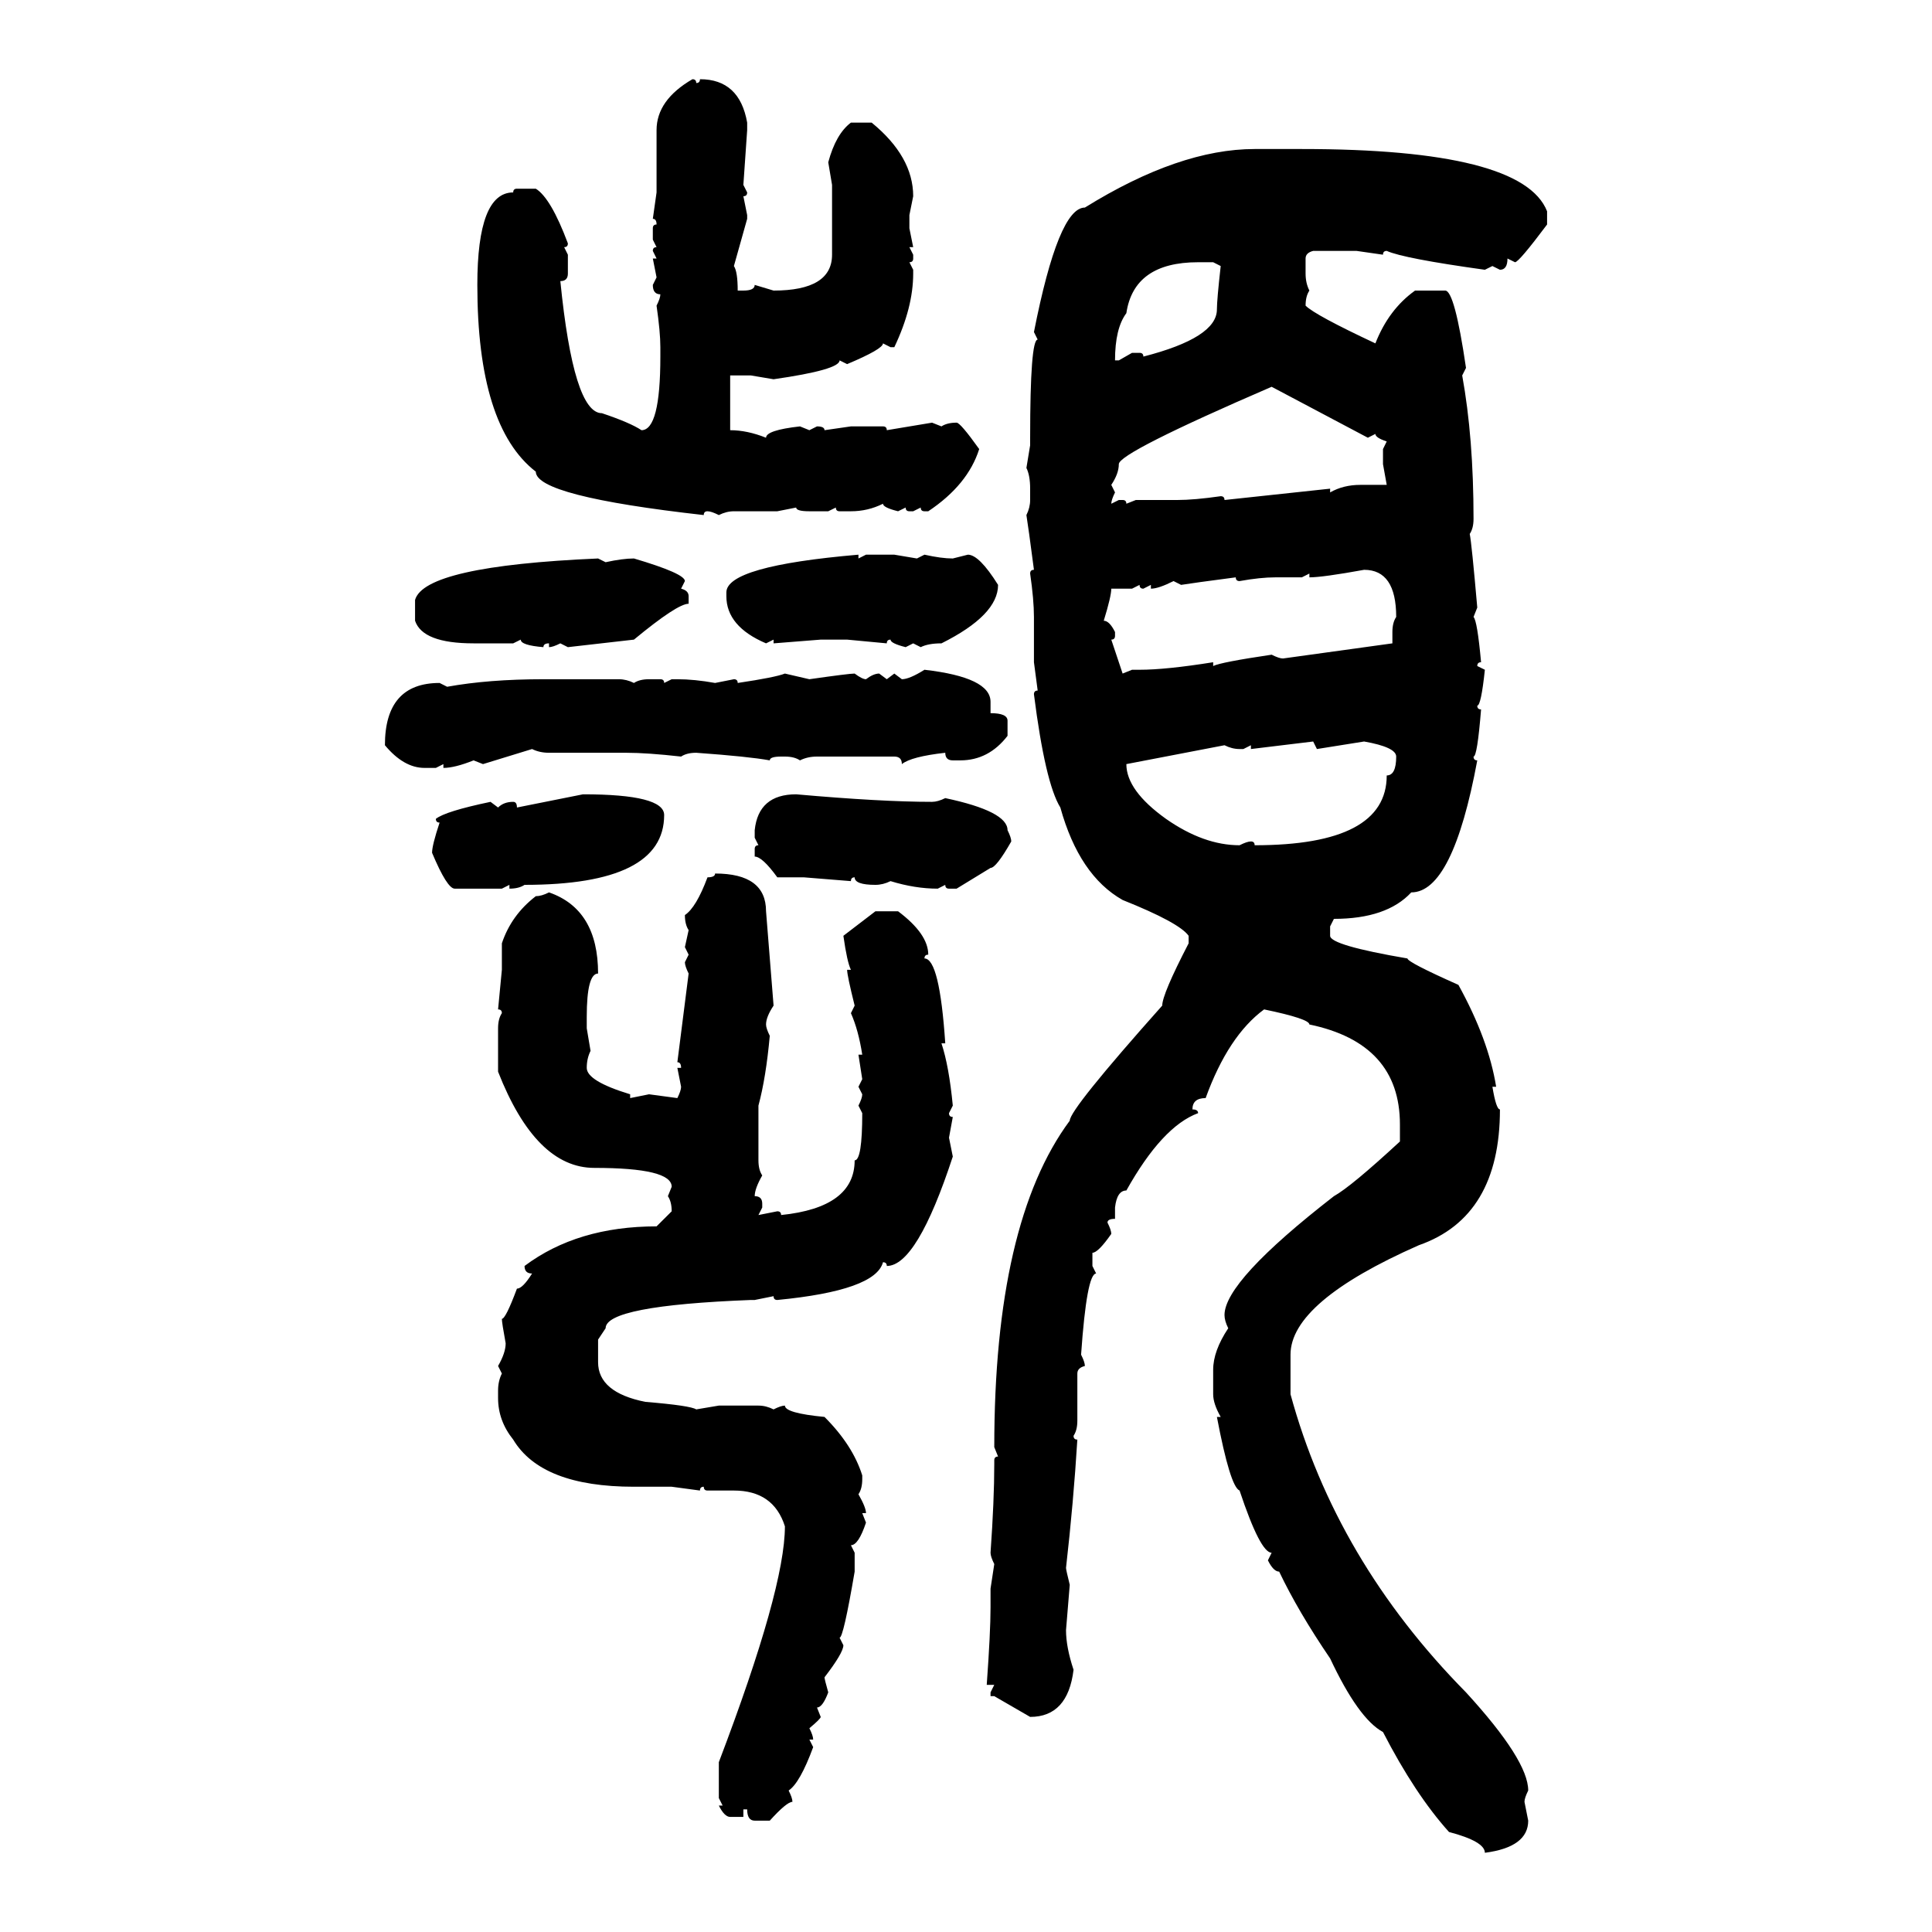 <svg xmlns="http://www.w3.org/2000/svg" xmlns:xlink="http://www.w3.org/1999/xlink" width="300" height="300"><path d="M107.52 12.30L107.52 12.30Q108.11 12.30 108.11 12.89L108.11 12.89Q108.69 12.89 108.69 12.30L108.69 12.30Q114.84 12.30 116.02 19.04L116.02 19.04L116.02 20.21L115.43 28.71L116.02 29.88Q116.02 30.47 115.43 30.47L115.43 30.47L116.02 33.40L116.02 33.98L113.96 41.31Q114.55 42.19 114.55 45.12L114.55 45.12L115.43 45.12Q117.19 45.12 117.19 44.24L117.19 44.24L120.12 45.12Q129.20 45.12 129.20 39.55L129.20 39.55L129.20 28.71L128.61 25.20Q129.79 20.80 132.13 19.04L132.13 19.04L135.35 19.04Q141.80 24.32 141.80 30.47L141.80 30.47L141.21 33.40L141.21 35.45L141.80 38.38L141.21 38.38L141.80 39.55L141.80 40.14Q141.80 40.72 141.21 40.72L141.21 40.72L141.80 41.89L141.80 42.48Q141.80 47.75 138.87 53.91L138.87 53.91L138.28 53.91L137.11 53.32Q137.11 54.20 131.54 56.54L131.54 56.54L130.37 55.96Q130.37 57.42 120.12 58.89L120.12 58.89L116.60 58.30L113.38 58.30L113.38 66.80Q116.02 66.80 118.95 67.97L118.95 67.97Q118.95 66.80 124.22 66.21L124.22 66.21L125.68 66.80L126.86 66.21Q128.03 66.21 128.03 66.80L128.03 66.80L132.13 66.21L137.11 66.21Q137.70 66.21 137.70 66.80L137.70 66.80L144.73 65.63L146.19 66.21Q147.07 65.63 148.54 65.63L148.54 65.63Q149.12 65.63 152.05 69.73L152.05 69.73Q150.29 75.29 144.14 79.39L144.14 79.39L143.55 79.39Q142.97 79.39 142.97 78.81L142.97 78.81L141.80 79.39L141.21 79.39Q140.63 79.39 140.63 78.81L140.63 78.81L139.45 79.39Q137.11 78.81 137.11 78.22L137.11 78.22Q134.77 79.39 132.13 79.39L132.13 79.39L130.37 79.39Q129.79 79.39 129.79 78.81L129.79 78.81L128.61 79.39L125.68 79.39Q123.63 79.39 123.63 78.81L123.63 78.81L120.70 79.39L113.96 79.39Q112.79 79.39 111.62 79.98L111.62 79.98Q110.45 79.39 109.86 79.39L109.86 79.39Q109.28 79.39 109.28 79.98L109.28 79.98Q83.20 77.05 83.20 73.24L83.20 73.24Q74.12 66.21 74.12 44.24L74.12 44.24Q74.12 29.88 79.69 29.88L79.69 29.88Q79.69 29.30 80.27 29.30L80.27 29.30L83.20 29.30Q85.55 30.76 88.18 37.79L88.18 37.79Q88.18 38.38 87.60 38.38L87.60 38.38L88.18 39.55L88.18 42.48Q88.18 43.65 87.01 43.65L87.01 43.65Q89.06 64.16 93.46 64.16L93.46 64.16Q97.85 65.63 99.61 66.80L99.61 66.80Q102.54 66.80 102.54 55.37L102.54 55.37L102.54 53.91Q102.54 51.56 101.95 47.46L101.95 47.46Q102.54 46.29 102.54 45.70L102.54 45.70Q101.37 45.70 101.37 44.24L101.37 44.24L101.95 43.07L101.37 40.14L101.95 40.14L101.37 38.96Q101.37 38.38 101.95 38.38L101.95 38.38L101.37 37.21L101.37 35.45Q101.37 34.86 101.95 34.86L101.95 34.86Q101.95 33.98 101.37 33.98L101.37 33.98L101.95 29.88L101.95 20.21Q101.95 15.53 107.52 12.30ZM194.82 23.14L194.82 23.14L202.15 23.14Q236.43 23.14 240.23 32.81L240.23 32.81L240.23 34.86Q235.84 40.72 235.25 40.72L235.25 40.72L234.08 40.14Q234.08 41.89 232.91 41.89L232.91 41.89L231.74 41.31L230.57 41.89Q217.97 40.14 215.33 38.96L215.33 38.96Q214.75 38.96 214.75 39.55L214.75 39.55L210.64 38.96L203.91 38.96Q202.73 39.26 202.73 40.14L202.73 40.14L202.73 42.48Q202.73 43.95 203.32 45.12L203.32 45.12Q202.73 46.00 202.73 47.46L202.73 47.46Q204.20 48.93 213.57 53.32L213.57 53.32Q215.63 48.05 219.73 45.12L219.73 45.12L224.41 45.12Q225.88 45.12 227.64 57.13L227.64 57.13L227.05 58.30Q228.81 67.97 228.81 80.57L228.81 80.57Q228.81 82.03 228.22 82.91L228.22 82.91Q228.52 84.38 229.39 94.34L229.39 94.34L228.81 95.80Q229.39 96.39 229.98 102.83L229.98 102.83Q229.39 102.83 229.39 103.42L229.39 103.42L230.57 104.00Q229.98 109.57 229.39 109.57L229.39 109.57Q229.39 110.16 229.98 110.16L229.98 110.16Q229.39 117.48 228.81 117.48L228.81 117.48Q228.81 118.07 229.39 118.07L229.39 118.07Q225.59 138.57 219.14 138.57L219.14 138.57Q215.33 142.68 207.13 142.68L207.13 142.68L206.54 143.85L206.54 145.31Q206.54 146.78 218.55 148.83L218.55 148.83Q218.55 149.41 226.46 152.93L226.46 152.93Q231.15 161.43 232.32 168.75L232.32 168.75L231.74 168.75Q232.32 172.27 232.91 172.27L232.91 172.27Q232.91 188.96 220.31 193.36L220.31 193.36Q200.39 202.15 200.39 210.35L200.39 210.35L200.39 216.50Q207.42 242.29 227.64 262.79L227.64 262.79Q237.30 273.34 237.30 278.03L237.30 278.03Q236.72 279.20 236.72 279.79L236.72 279.79L237.30 282.71Q237.30 286.82 230.57 287.70L230.57 287.70Q230.57 285.94 225 284.47L225 284.47Q219.73 278.61 214.75 268.95L214.75 268.95Q210.94 266.89 206.54 257.52L206.54 257.52Q201.56 250.20 198.63 244.04L198.63 244.04Q197.75 244.04 196.88 242.29L196.88 242.29L197.46 241.11Q195.70 241.11 192.48 231.45L192.48 231.45Q191.02 230.86 188.96 220.02L188.96 220.02L189.55 220.02Q188.38 217.97 188.38 216.50L188.38 216.50L188.38 212.70Q188.38 209.77 190.72 206.25L190.72 206.25Q190.14 205.08 190.14 204.20L190.14 204.20Q190.14 198.93 207.13 185.74L207.13 185.74Q209.77 184.28 217.38 177.25L217.38 177.25L217.38 174.61Q217.38 162.01 203.32 159.08L203.32 159.08Q203.32 158.20 196.29 156.74L196.29 156.74Q190.72 160.84 187.21 170.51L187.21 170.51Q185.16 170.51 185.16 172.27L185.16 172.27Q186.04 172.27 186.04 172.85L186.04 172.85Q180.47 174.90 174.90 184.86L174.90 184.86Q173.44 184.86 173.14 187.50L173.14 187.50L173.14 189.26Q171.97 189.26 171.97 189.84L171.97 189.84Q172.56 191.02 172.56 191.60L172.56 191.60Q170.51 194.53 169.63 194.53L169.63 194.53L169.63 196.58L170.21 197.75Q168.75 197.75 167.87 210.35L167.87 210.35Q168.46 211.52 168.46 212.11L168.46 212.11Q167.29 212.40 167.29 213.28L167.29 213.28L167.29 220.61Q167.29 222.07 166.70 222.95L166.70 222.95Q166.70 223.54 167.29 223.54L167.29 223.54Q166.70 233.20 165.53 243.46L165.53 243.46Q165.53 243.75 166.11 246.09L166.11 246.09L165.53 253.13Q165.53 255.76 166.70 259.28L166.70 259.28Q165.82 266.60 159.96 266.60L159.96 266.60L154.39 263.38L153.81 263.38L153.81 262.79L154.39 261.62L153.22 261.62Q153.81 253.42 153.81 249.61L153.81 249.61L153.81 246.68L154.39 242.87Q153.81 241.70 153.81 241.11L153.81 241.11Q154.39 232.91 154.39 227.34L154.39 227.34L154.39 226.76Q154.39 226.17 154.98 226.17L154.98 226.17L154.39 224.71Q154.39 189.84 166.11 174.02L166.11 174.02Q166.11 172.27 180.47 156.15L180.47 156.15Q180.47 154.39 184.57 146.48L184.57 146.48L184.57 145.31Q183.11 143.26 174.32 139.75L174.32 139.75Q167.58 135.94 164.65 125.39L164.65 125.39Q162.30 121.58 160.55 107.81L160.55 107.81Q160.55 107.23 161.13 107.23L161.13 107.23L160.55 102.83L160.55 95.80Q160.55 93.16 159.96 89.06L159.96 89.06Q159.96 88.48 160.55 88.48L160.55 88.48Q159.67 81.74 159.38 79.98L159.38 79.98Q159.96 78.81 159.96 77.64L159.96 77.64L159.96 75.88Q159.96 73.83 159.38 72.66L159.38 72.66L159.96 69.14L159.96 67.97Q159.96 52.73 161.13 52.73L161.13 52.73L160.55 51.56Q164.36 32.23 168.46 32.23L168.46 32.23Q183.11 23.14 194.82 23.14ZM173.14 55.96L173.14 55.96L173.73 55.96L175.78 54.79L176.95 54.79Q177.54 54.79 177.54 55.37L177.54 55.37Q188.96 52.44 188.96 48.05L188.96 48.05Q188.96 46.58 189.55 41.31L189.55 41.31L188.38 40.72L186.04 40.72Q176.07 40.72 174.90 48.63L174.90 48.63Q173.14 50.98 173.14 55.96ZM172.56 75.29L172.56 75.29L173.14 76.46Q172.56 77.64 172.56 78.22L172.56 78.22L173.73 77.64L174.32 77.64Q174.90 77.64 174.90 78.22L174.90 78.22L176.37 77.64L182.81 77.64Q185.45 77.64 189.55 77.05L189.55 77.05Q190.14 77.05 190.14 77.64L190.14 77.64L206.54 75.88L206.54 76.46Q208.59 75.29 211.23 75.29L211.23 75.29L215.33 75.29L214.75 72.07L214.75 69.73L215.33 68.55Q213.57 67.97 213.57 67.38L213.57 67.38L212.40 67.97L197.46 60.06Q173.73 70.31 173.73 72.07L173.73 72.07Q173.73 73.54 172.56 75.29ZM133.30 86.13L133.30 86.13L133.30 86.72L134.47 86.13L138.87 86.13L142.38 86.72L143.55 86.13Q146.19 86.72 147.95 86.72L147.95 86.72L150.29 86.13Q152.05 86.13 154.98 90.82L154.98 90.82Q154.98 95.51 146.19 99.90L146.19 99.90Q144.14 99.90 142.97 100.49L142.97 100.49L141.80 99.90L140.63 100.49Q138.28 99.90 138.28 99.32L138.28 99.32Q137.70 99.32 137.70 99.90L137.70 99.90L131.54 99.32L127.44 99.32L120.12 99.90L120.12 99.32L118.95 99.90Q112.79 97.27 112.79 92.58L112.79 92.58L112.79 91.99Q112.79 87.89 133.30 86.13ZM92.87 86.72L92.87 86.72L94.04 87.30Q96.68 86.72 98.44 86.72L98.44 86.72Q106.35 89.06 106.35 90.23L106.35 90.23L105.76 91.41Q106.93 91.70 106.93 92.58L106.93 92.58L106.93 93.75Q105.18 93.75 98.44 99.32L98.44 99.32L88.18 100.49L87.01 99.90Q85.84 100.49 85.25 100.49L85.25 100.49L85.25 99.90Q84.38 99.90 84.38 100.49L84.38 100.49Q80.86 100.20 80.86 99.32L80.86 99.32L79.69 99.90L73.54 99.90Q65.63 99.90 64.45 96.39L64.45 96.39L64.45 93.16Q65.92 87.89 92.87 86.72ZM203.32 89.65L203.32 89.65L203.32 89.06L202.15 89.65L198.05 89.65Q195.70 89.65 192.48 90.23L192.48 90.23Q191.89 90.23 191.89 89.65L191.89 89.65Q185.16 90.53 183.40 90.82L183.40 90.82L182.23 90.23Q179.88 91.41 178.71 91.41L178.71 91.41L178.71 90.82L177.54 91.41Q176.95 91.41 176.95 90.82L176.95 90.82L175.78 91.41L172.56 91.41Q172.56 92.58 171.39 96.39L171.39 96.39Q172.27 96.39 173.14 98.14L173.14 98.14L173.14 98.73Q173.14 99.32 172.56 99.32L172.56 99.32L174.32 104.59L175.78 104.00L176.95 104.00Q181.05 104.00 188.38 102.83L188.38 102.83L188.38 103.42Q189.55 102.83 197.46 101.66L197.46 101.66Q198.63 102.25 199.22 102.25L199.22 102.25L216.21 99.90L216.21 98.14Q216.21 96.68 216.80 95.80L216.80 95.80Q216.80 88.48 211.82 88.48L211.82 88.48Q205.37 89.65 203.32 89.65ZM143.55 104.00L143.55 104.00Q153.81 105.18 153.81 108.98L153.81 108.98L153.81 110.74Q156.45 110.74 156.45 111.91L156.45 111.91L156.45 114.26Q153.52 118.07 149.12 118.07L149.12 118.07L147.95 118.07Q146.78 118.07 146.78 116.89L146.78 116.89Q141.50 117.48 140.04 118.65L140.04 118.65Q140.04 117.48 138.87 117.48L138.87 117.48L126.86 117.48Q125.39 117.48 124.22 118.07L124.22 118.07Q123.34 117.48 121.88 117.48L121.88 117.48L121.29 117.48Q119.53 117.48 119.53 118.07L119.53 118.07Q116.31 117.48 108.11 116.89L108.11 116.89Q106.64 116.89 105.76 117.48L105.76 117.48Q100.49 116.89 97.27 116.89L97.27 116.89L85.25 116.89Q83.79 116.89 82.62 116.31L82.62 116.31L75 118.65L73.54 118.07Q70.61 119.24 68.85 119.24L68.85 119.24L68.85 118.65L67.68 119.24L65.92 119.24Q62.70 119.24 59.77 115.72L59.77 115.72Q59.77 106.05 68.26 106.05L68.26 106.05L69.43 106.64Q75.88 105.47 84.38 105.47L84.38 105.47L96.09 105.47Q97.27 105.47 98.44 106.05L98.44 106.05Q99.32 105.47 100.78 105.47L100.78 105.47L102.54 105.47Q103.13 105.47 103.13 106.05L103.13 106.05L104.30 105.47L105.18 105.47Q107.81 105.47 111.04 106.05L111.04 106.05L113.96 105.47Q114.55 105.47 114.55 106.05L114.55 106.05Q120.41 105.18 121.88 104.59L121.88 104.59L125.68 105.47Q131.84 104.59 132.71 104.59L132.71 104.59Q133.89 105.47 134.47 105.47L134.47 105.47Q135.64 104.59 136.52 104.59L136.52 104.59L137.70 105.47L138.87 104.59L140.04 105.47Q141.21 105.47 143.55 104.00ZM203.91 115.14L194.24 116.31L194.24 115.72L193.07 116.31L192.48 116.31Q191.31 116.31 190.14 115.72L190.14 115.72L174.90 118.65Q174.90 122.75 181.05 127.15L181.05 127.15Q186.91 131.25 192.48 131.25L192.48 131.25Q193.65 130.66 194.24 130.66L194.24 130.66Q194.82 130.66 194.82 131.25L194.82 131.25Q215.33 131.25 215.33 120.41L215.33 120.41Q216.80 120.41 216.80 117.48L216.80 117.48Q216.80 116.02 211.82 115.14L211.82 115.14L204.49 116.31L203.91 115.14ZM80.27 125.39L90.53 123.34Q103.13 123.34 103.13 126.56L103.13 126.56Q103.13 137.40 81.45 137.40L81.45 137.40Q80.57 137.99 79.10 137.99L79.10 137.99L79.10 137.40L77.93 137.99L70.61 137.99Q69.43 137.99 67.09 132.42L67.09 132.42Q67.09 131.25 68.26 127.73L68.26 127.73Q67.68 127.73 67.68 127.15L67.68 127.15Q69.14 125.98 76.17 124.51L76.17 124.51L77.34 125.39Q78.22 124.51 79.69 124.51L79.69 124.51Q80.27 124.51 80.27 125.39L80.27 125.39ZM123.63 123.34L123.63 123.34Q136.82 124.51 144.73 124.51L144.73 124.51Q145.61 124.51 146.78 123.93L146.78 123.93Q156.45 125.98 156.45 128.91L156.45 128.91Q157.03 130.08 157.03 130.66L157.03 130.66Q154.69 134.77 153.81 134.77L153.81 134.77L148.54 137.99L147.36 137.99Q146.78 137.99 146.78 137.40L146.78 137.40L145.61 137.99Q142.09 137.99 138.28 136.82L138.28 136.82Q137.11 137.40 135.94 137.40L135.94 137.40Q132.71 137.40 132.71 136.23L132.71 136.23Q132.13 136.23 132.13 136.82L132.13 136.82L124.80 136.23L120.70 136.23Q118.36 133.01 117.19 133.01L117.19 133.01L117.19 131.84Q117.19 131.25 117.77 131.25L117.77 131.25L117.19 130.08L117.19 128.91Q117.77 123.34 123.63 123.34ZM111.04 135.64L111.04 135.64Q118.95 135.64 118.95 141.50L118.95 141.50L120.12 156.15Q118.95 157.91 118.95 159.08L118.95 159.08Q118.95 159.67 119.53 160.84L119.53 160.84Q118.95 167.29 117.77 171.68L117.77 171.68L117.77 180.18Q117.77 181.64 118.36 182.52L118.36 182.52Q117.19 184.57 117.19 185.74L117.19 185.74Q118.36 185.74 118.36 186.91L118.36 186.91L118.36 187.50L117.77 188.67L120.70 188.09Q121.29 188.09 121.29 188.67L121.29 188.67Q132.71 187.50 132.71 180.18L132.71 180.18Q133.89 180.18 133.89 172.85L133.89 172.85L133.30 171.68Q133.89 170.51 133.89 169.92L133.89 169.92L133.30 168.75L133.89 167.58L133.30 163.77L133.89 163.77Q133.30 159.96 132.13 157.32L132.13 157.32L132.71 156.15Q131.54 151.46 131.54 150.59L131.54 150.59L132.13 150.59Q131.54 149.41 130.96 145.31L130.96 145.31L135.94 141.50L139.45 141.50Q144.14 145.02 144.14 148.24L144.14 148.24Q143.55 148.24 143.55 148.83L143.55 148.83Q145.90 148.83 146.78 162.01L146.78 162.01L146.19 162.01Q147.36 165.53 147.95 171.68L147.95 171.68L147.36 172.85Q147.36 173.44 147.95 173.44L147.95 173.44L147.36 176.66L147.95 179.59Q142.38 196.58 137.70 196.58L137.70 196.58Q137.70 196.00 137.11 196.00L137.11 196.00Q135.94 200.39 120.70 201.86L120.70 201.86Q120.12 201.86 120.12 201.27L120.12 201.27L117.19 201.86L116.60 201.86Q94.04 202.73 94.04 206.25L94.04 206.25L92.87 208.01L92.87 211.52Q92.87 216.21 100.20 217.68L100.20 217.68Q107.23 218.26 108.11 218.85L108.11 218.85L111.62 218.26L117.77 218.26Q118.95 218.26 120.12 218.85L120.12 218.85Q121.29 218.26 121.88 218.26L121.88 218.26Q121.88 219.43 128.03 220.02L128.03 220.02Q132.42 224.41 133.89 229.10L133.89 229.10L133.89 229.69Q133.89 231.15 133.30 232.03L133.30 232.03Q134.47 234.08 134.47 234.96L134.47 234.96L133.89 234.96L134.47 236.43Q133.30 239.94 132.13 239.94L132.13 239.94L132.71 241.11L132.71 244.04Q130.96 254.30 130.37 254.30L130.37 254.30L130.96 255.47Q130.96 256.64 128.03 260.45L128.03 260.45Q128.03 260.74 128.61 262.79L128.61 262.79Q127.73 265.14 126.86 265.14L126.86 265.14L127.44 266.60Q127.44 266.89 125.68 268.36L125.68 268.36Q126.27 269.53 126.27 270.12L126.27 270.12L125.68 270.12L126.27 271.29Q124.22 276.86 122.46 278.03L122.46 278.03Q123.05 279.20 123.05 279.79L123.05 279.79Q122.17 279.79 119.53 282.71L119.53 282.71L117.19 282.71Q116.02 282.71 116.02 280.96L116.02 280.96L115.43 280.96L115.43 282.13L113.38 282.13Q112.50 282.13 111.62 280.37L111.62 280.37L112.21 280.37L111.62 279.20L111.62 273.63Q121.88 246.68 121.88 237.01L121.88 237.01Q120.12 231.45 113.96 231.45L113.96 231.45L109.86 231.45Q109.28 231.45 109.28 230.86L109.28 230.86Q108.69 230.86 108.69 231.45L108.69 231.45L104.30 230.86L98.44 230.86Q84.08 230.86 79.69 223.54L79.69 223.54Q77.34 220.61 77.34 217.09L77.34 217.09L77.34 215.92Q77.34 214.45 77.93 213.28L77.93 213.28L77.34 212.11Q78.52 210.06 78.52 208.59L78.52 208.59Q77.93 205.37 77.93 204.79L77.93 204.79Q78.52 204.79 80.27 200.10L80.27 200.10Q81.15 200.10 82.62 197.75L82.62 197.75Q81.45 197.75 81.45 196.58L81.45 196.58Q89.65 190.43 101.95 190.43L101.95 190.43L104.30 188.09Q104.30 186.62 103.71 185.74L103.71 185.74L104.30 184.28Q104.30 181.35 92.29 181.35L92.29 181.35Q83.20 181.35 77.34 166.41L77.34 166.41L77.34 159.67Q77.34 158.20 77.93 157.32L77.93 157.32Q77.93 156.74 77.34 156.74L77.34 156.74L77.93 150.59L77.93 146.48Q79.39 142.09 83.20 139.16L83.20 139.16Q84.08 139.16 85.25 138.57L85.25 138.57Q92.87 141.21 92.87 151.17L92.87 151.17Q91.11 151.17 91.11 157.91L91.11 157.91L91.11 159.67L91.70 163.18Q91.11 164.36 91.11 165.82L91.11 165.82Q91.11 167.87 97.85 169.92L97.85 169.92L97.85 170.51L100.78 169.92L105.18 170.51Q105.76 169.34 105.76 168.75L105.76 168.75L105.18 165.82L105.76 165.82Q105.76 164.94 105.18 164.94L105.18 164.94L106.93 151.17Q106.35 150 106.35 149.41L106.35 149.41L106.93 148.24L106.35 147.07L106.93 144.43Q106.35 143.55 106.35 142.09L106.35 142.09Q108.11 140.92 109.86 136.23L109.86 136.23Q111.04 136.23 111.04 135.64Z"/></svg>